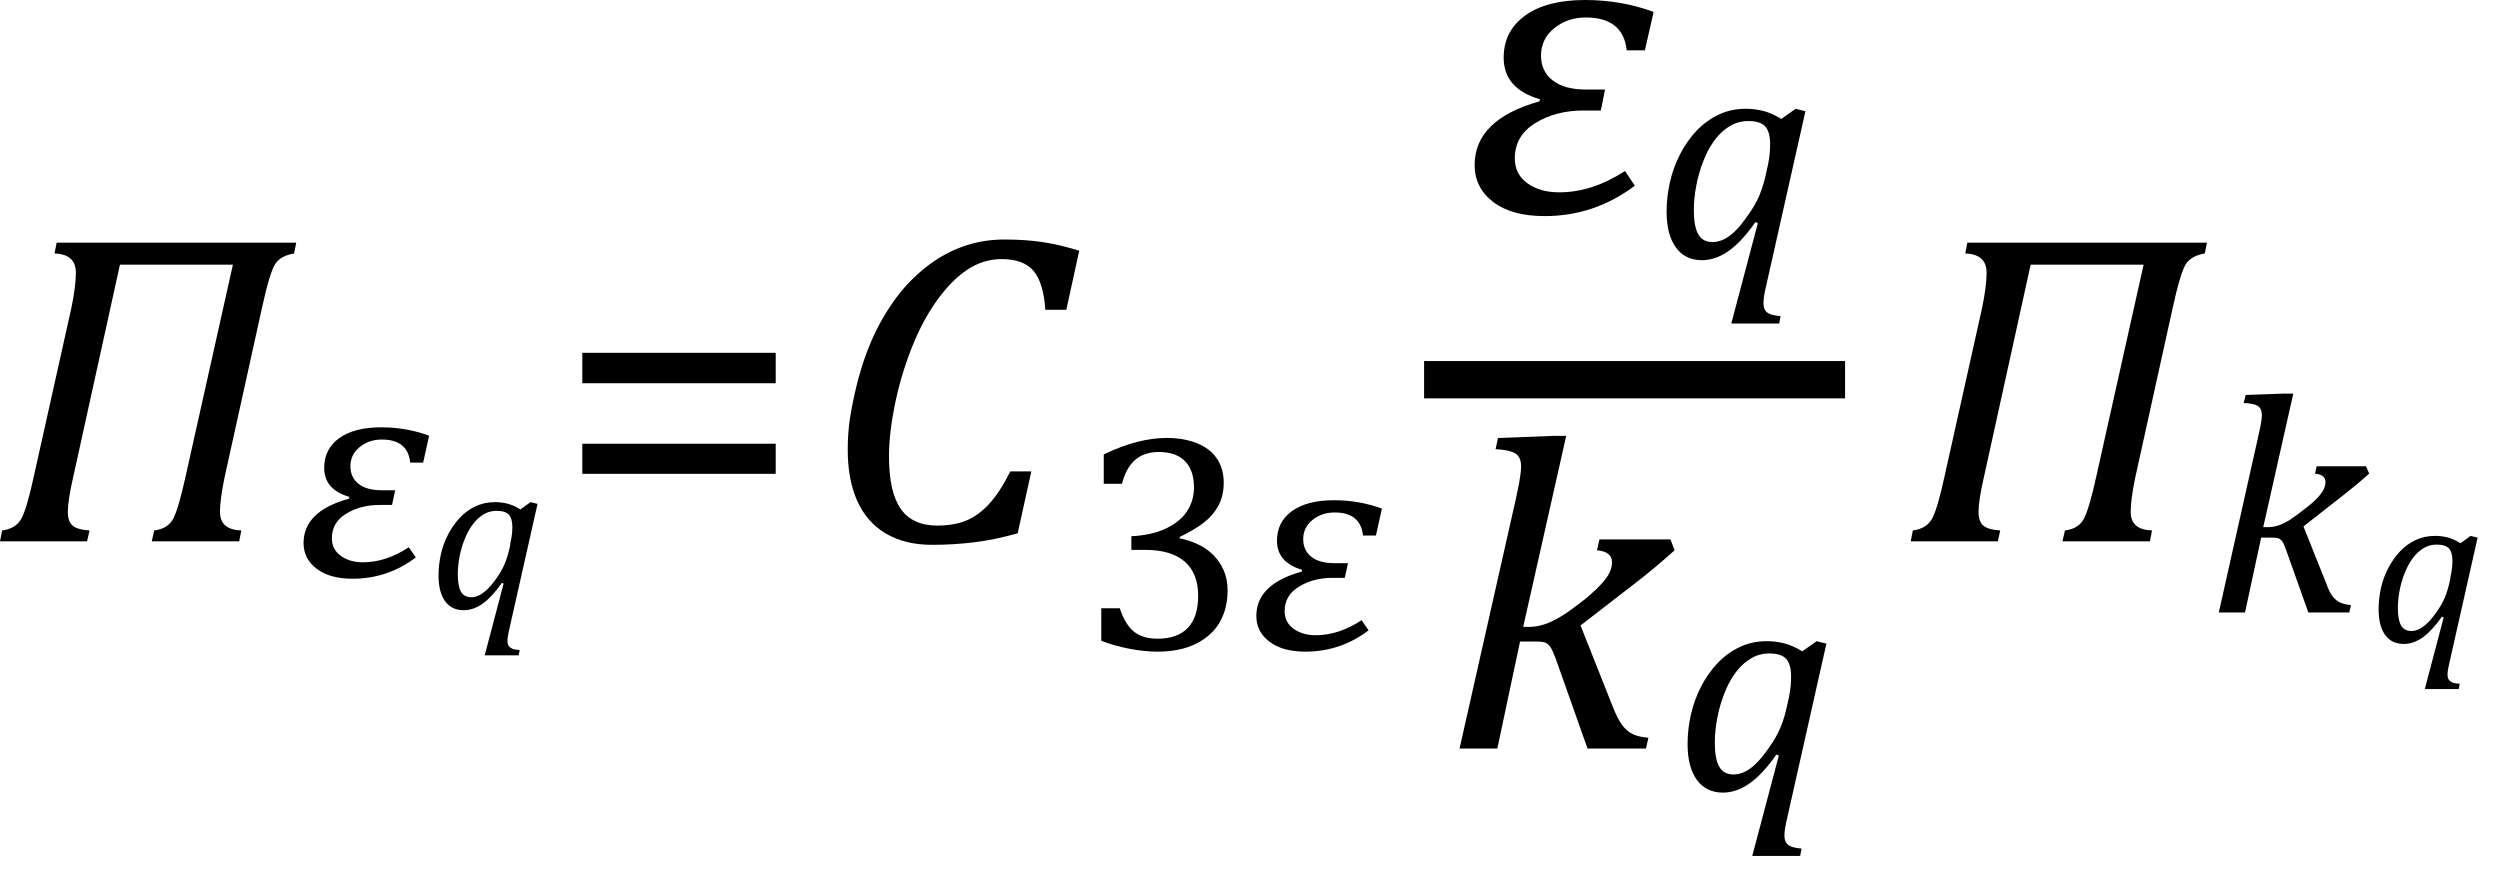 <?xml version="1.0" encoding="UTF-8" standalone="no"?>
<svg
   xmlns:dc="http://purl.org/dc/elements/1.1/"
   xmlns:cc="http://creativecommons.org/ns#"
   xmlns:rdf="http://www.w3.org/1999/02/22-rdf-syntax-ns#"
   xmlns:svg="http://www.w3.org/2000/svg"
   xmlns="http://www.w3.org/2000/svg"
   xmlns:sodipodi="http://sodipodi.sourceforge.net/DTD/sodipodi-0.dtd"
   xmlns:inkscape="http://www.inkscape.org/namespaces/inkscape"
   width="111.694"
   contentScriptType="text/ecmascript"
   preserveAspectRatio="xMidYMid meet"
   font-size="12"
   stroke-miterlimit="10"
   zoomAndPan="magnify"
   version="1.0"
   contentStyleType="text/css"
   font-style="normal"
   height="39.241"
   font-weight="normal"
   y="-15"
   id="svg63"
   sodipodi:docname="x1-822009r212.svg"
   style="font-style:normal;font-weight:normal;font-size:12px;font-family:Dialog;color-interpolation:auto;fill:#000000;fill-opacity:1;stroke:#000000;stroke-width:1;stroke-linecap:square;stroke-linejoin:miter;stroke-miterlimit:10;stroke-dasharray:none;stroke-dashoffset:0;stroke-opacity:1;color-rendering:auto;image-rendering:auto;shape-rendering:auto;text-rendering:auto"
   inkscape:version="0.92.4 (5da689c313, 2019-01-14)">
  <sodipodi:namedview
     pagecolor="#ffffff"
     bordercolor="#666666"
     borderopacity="1"
     objecttolerance="10"
     gridtolerance="10"
     guidetolerance="10"
     inkscape:pageopacity="0"
     inkscape:pageshadow="2"
     inkscape:window-width="1369"
     inkscape:window-height="894"
     id="namedview65"
     showgrid="false"
     inkscape:snap-global="false"
     fit-margin-bottom="1"
     fit-margin-right="1"
     fit-margin-top="0"
     fit-margin-left="0"
     inkscape:zoom="3.8414249"
     inkscape:cx="54.9844"
     inkscape:cy="20.0567"
     inkscape:window-x="524"
     inkscape:window-y="258"
     inkscape:window-maximized="0"
     inkscape:current-layer="svg63" />
  <!--Converted from MathML using JEuclid-->
  <defs
     id="genericDefs" />
  <g
     style="color-interpolation:linearRGB;color-rendering:optimizeQuality;image-rendering:optimizeQuality;text-rendering:optimizeLegibility"
     id="g5"
     transform="translate(-0.422,24.184)">
    <path
       style="stroke:none"
       inkscape:connector-curvature="0"
       id="path3"
       d="m 13.562,-12.859 q -0.578,0.094 -0.828,0.445 -0.25,0.352 -0.609,1.992 l -1.672,7.578 q -0.203,0.984 -0.203,1.531 0,0.797 0.953,0.828 L 11.109,0 H 7.203 L 7.312,-0.484 Q 7.938,-0.562 8.172,-1.031 8.406,-1.5 8.719,-2.922 l 2.109,-9.438 H 5.781 l -2.094,9.516 q -0.234,1.016 -0.234,1.531 0,0.438 0.219,0.617 0.219,0.18 0.75,0.211 L 4.312,0 H 0.422 l 0.094,-0.484 q 0.594,-0.078 0.844,-0.5 0.25,-0.422 0.578,-1.938 l 1.672,-7.5 Q 3.812,-11.391 3.812,-12 q 0,-0.828 -0.953,-0.859 l 0.094,-0.484 h 10.703 z" />
  </g>
  <g
     style="color-interpolation:linearRGB;color-rendering:optimizeQuality;image-rendering:optimizeQuality;text-rendering:optimizeLegibility"
     id="g9"
     transform="translate(13.234,25.747)">
    <path
       style="stroke:none"
       inkscape:connector-curvature="0"
       id="path7"
       d="M 5.672,-5.078 H 5.094 q -0.109,-1.031 -1.266,-1.031 -0.578,0 -0.992,0.336 -0.414,0.336 -0.414,0.852 0,0.5 0.359,0.789 0.359,0.289 1.047,0.289 H 4.422 L 4.281,-3.188 H 3.734 q -0.859,0 -1.5,0.391 -0.641,0.391 -0.641,1.094 0,0.5 0.398,0.789 0.398,0.289 0.992,0.289 1.031,0 2.047,-0.672 l 0.313,0.453 q -1.25,0.953 -2.828,0.953 -1.016,0 -1.601,-0.445 -0.586,-0.445 -0.586,-1.149 0,-1.422 2.031,-1.984 L 2.375,-3.547 Q 1.25,-3.875 1.25,-4.844 q 0,-0.844 0.672,-1.328 0.672,-0.484 1.875,-0.484 1.125,0 2.141,0.375 z" />
  </g>
  <g
     style="color-interpolation:linearRGB;color-rendering:optimizeQuality;image-rendering:optimizeQuality;text-rendering:optimizeLegibility"
     id="g13"
     transform="translate(19.172,27.184)">
    <path
       style="stroke:none"
       inkscape:connector-curvature="0"
       id="path11"
       d="m 3.25,-1.141 q -0.438,0.625 -0.852,0.922 -0.414,0.297 -0.852,0.297 -0.547,0 -0.836,-0.406 -0.289,-0.406 -0.289,-1.141 0,-0.469 0.102,-0.937 Q 0.625,-2.875 0.844,-3.297 1.062,-3.719 1.367,-4.047 1.672,-4.375 2.07,-4.562 2.469,-4.75 2.938,-4.75 q 0.297,0 0.57,0.07 0.273,0.07 0.57,0.258 L 4.531,-4.75 4.844,-4.672 3.594,0.875 Q 3.5,1.25 3.5,1.438 3.5,1.594 3.555,1.672 3.609,1.75 3.711,1.797 3.812,1.844 4.047,1.859 L 4,2.094 H 2.484 l 0.844,-3.203 z m 0.391,-1.828 q 0.047,-0.219 0.062,-0.375 0.016,-0.156 0.016,-0.297 0,-0.375 -0.156,-0.547 -0.156,-0.172 -0.547,-0.172 -0.203,0 -0.383,0.062 -0.18,0.062 -0.375,0.219 -0.195,0.156 -0.367,0.406 -0.172,0.25 -0.312,0.602 -0.141,0.351 -0.219,0.758 -0.078,0.406 -0.078,0.797 0,0.516 0.141,0.766 0.141,0.25 0.469,0.25 0.141,0 0.305,-0.07 0.164,-0.07 0.367,-0.25 Q 2.766,-1 3.016,-1.359 3.25,-1.688 3.383,-2.008 3.516,-2.328 3.609,-2.766 Z" />
  </g>
  <g
     style="color-interpolation:linearRGB;color-rendering:optimizeQuality;image-rendering:optimizeQuality;text-rendering:optimizeLegibility"
     id="g17"
     transform="translate(24.797,24.184)">
    <path
       style="stroke:none"
       inkscape:connector-curvature="0"
       id="path15"
       d="m 1.219,-7.062 v -1.359 h 8.641 v 1.359 z m 0,4.047 v -1.344 h 8.641 v 1.344 z" />
  </g>
  <g
     style="color-interpolation:linearRGB;color-rendering:optimizeQuality;image-rendering:optimizeQuality;text-rendering:optimizeLegibility"
     id="g21"
     transform="translate(36.656,24.184)">
    <path
       style="stroke:none"
       inkscape:connector-curvature="0"
       id="path19"
       d="m 11.562,-12.984 -0.578,2.641 h -0.938 q -0.078,-1.203 -0.523,-1.734 -0.445,-0.531 -1.43,-0.531 -0.828,0 -1.547,0.484 -0.719,0.484 -1.367,1.398 -0.648,0.914 -1.125,2.141 -0.477,1.226 -0.734,2.5 -0.258,1.273 -0.258,2.289 0,1.594 0.523,2.344 0.523,0.75 1.633,0.75 0.734,0 1.281,-0.219 0.547,-0.219 1.031,-0.742 0.484,-0.523 0.953,-1.461 h 0.938 l -0.609,2.766 q -0.984,0.281 -1.914,0.399 -0.93,0.117 -1.914,0.117 -1.203,0 -2.055,-0.5 -0.852,-0.5 -1.281,-1.453 -0.43,-0.953 -0.43,-2.297 0,-0.703 0.094,-1.359 0.125,-0.828 0.375,-1.797 0.328,-1.203 0.812,-2.188 0.531,-1.047 1.203,-1.844 0.641,-0.734 1.375,-1.234 0.688,-0.469 1.477,-0.719 0.789,-0.25 1.68,-0.25 0.891,0 1.648,0.109 0.758,0.109 1.68,0.391 z" />
  </g>
  <g
     style="color-interpolation:linearRGB;color-rendering:optimizeQuality;image-rendering:optimizeQuality;text-rendering:optimizeLegibility"
     id="g25"
     transform="translate(48.219,29.005)">
    <path
       style="stroke:none"
       inkscape:connector-curvature="0"
       id="path23"
       d="m 1.094,-7.391 v -1.312 q 0.781,-0.375 1.476,-0.555 0.695,-0.18 1.336,-0.18 0.766,0 1.352,0.234 0.586,0.234 0.891,0.688 0.305,0.453 0.305,1.078 0,0.578 -0.234,1.016 -0.234,0.438 -0.656,0.766 -0.422,0.328 -1.078,0.641 v 0.062 q 0.406,0.078 0.797,0.258 0.391,0.18 0.688,0.469 0.297,0.289 0.476,0.688 0.18,0.399 0.18,0.914 0,0.797 -0.344,1.406 Q 5.938,-0.609 5.227,-0.25 4.516,0.109 3.5,0.109 2.906,0.109 2.227,-0.023 1.547,-0.156 0.984,-0.375 v -1.453 h 0.828 q 0.234,0.719 0.625,1.039 0.391,0.32 1.062,0.32 0.891,0 1.352,-0.484 0.461,-0.484 0.461,-1.438 0,-1 -0.602,-1.524 Q 4.109,-4.438 2.938,-4.438 H 2.328 V -5.047 Q 3.25,-5.094 3.883,-5.398 4.516,-5.703 4.82,-6.172 5.125,-6.641 5.125,-7.234 q 0,-0.75 -0.398,-1.164 -0.399,-0.414 -1.18,-0.414 -0.641,0 -1.047,0.352 -0.406,0.351 -0.594,1.07 z" />
  </g>
  <g
     style="color-interpolation:linearRGB;color-rendering:optimizeQuality;image-rendering:optimizeQuality;text-rendering:optimizeLegibility"
     id="g29"
     transform="translate(55.802,29.005)">
    <path
       style="stroke:none"
       inkscape:connector-curvature="0"
       id="path27"
       d="M 5.672,-5.078 H 5.094 q -0.109,-1.031 -1.266,-1.031 -0.578,0 -0.992,0.336 -0.414,0.336 -0.414,0.852 0,0.5 0.359,0.789 0.359,0.289 1.047,0.289 H 4.422 L 4.281,-3.188 H 3.734 q -0.859,0 -1.5,0.391 -0.641,0.391 -0.641,1.094 0,0.5 0.398,0.789 0.398,0.289 0.992,0.289 1.031,0 2.047,-0.672 l 0.313,0.453 q -1.25,0.953 -2.828,0.953 -1.016,0 -1.601,-0.445 -0.586,-0.445 -0.586,-1.149 0,-1.422 2.031,-1.984 L 2.375,-3.547 Q 1.25,-3.875 1.25,-4.844 q 0,-0.844 0.672,-1.328 0.672,-0.484 1.875,-0.484 1.125,0 2.141,0.375 z" />
  </g>
  <g
     style="color-interpolation:linearRGB;stroke-width:1.667;color-rendering:optimizeQuality;image-rendering:optimizeQuality;text-rendering:optimizeLegibility"
     id="g35"
     transform="translate(1.578,-0.816)">
    <line
       style="fill:none"
       id="line31"
       y1="17.78"
       x2="80.022"
       x1="62.881"
       y2="17.78" />
    <path
       style="stroke:none;stroke-width:1"
       inkscape:connector-curvature="0"
       id="path33"
       transform="translate(63.818,10.316)"
       d="M 8.094,-7.25 H 7.281 Q 7.125,-8.719 5.453,-8.719 q -0.812,0 -1.406,0.477 -0.594,0.477 -0.594,1.227 0,0.703 0.523,1.109 Q 4.5,-5.5 5.453,-5.5 H 6.312 L 6.125,-4.562 H 5.344 q -1.234,0 -2.148,0.562 -0.914,0.562 -0.914,1.578 0,0.703 0.563,1.109 0.562,0.406 1.422,0.406 1.469,0 2.938,-0.953 l 0.438,0.656 q -1.797,1.359 -4.031,1.359 -1.469,0 -2.297,-0.633 -0.828,-0.633 -0.828,-1.648 0,-2.031 2.891,-2.844 l 0.031,-0.094 q -1.625,-0.469 -1.625,-1.859 0,-1.188 0.961,-1.883 Q 3.703,-9.5 5.422,-9.5 q 1.609,0 3.062,0.531 z" />
  </g>
  <g
     style="color-interpolation:linearRGB;color-rendering:optimizeQuality;image-rendering:optimizeQuality;text-rendering:optimizeLegibility"
     id="g39"
     transform="translate(73.881,11.516)">
    <path
       style="stroke:none"
       inkscape:connector-curvature="0"
       id="path37"
       d="m 4.547,-1.594 q -0.609,0.875 -1.195,1.289 -0.586,0.414 -1.195,0.414 -0.75,0 -1.164,-0.57 -0.414,-0.57 -0.414,-1.602 0,-0.656 0.148,-1.312 0.148,-0.656 0.453,-1.25 0.305,-0.594 0.734,-1.047 0.43,-0.453 0.984,-0.719 0.555,-0.266 1.211,-0.266 0.422,0 0.805,0.102 0.383,0.102 0.789,0.352 l 0.641,-0.453 0.437,0.109 -1.75,7.781 q -0.125,0.516 -0.125,0.781 0,0.203 0.07,0.32 0.07,0.117 0.219,0.18 0.148,0.062 0.477,0.094 L 5.609,2.938 H 3.469 l 1.187,-4.484 z m 0.562,-2.562 q 0.062,-0.313 0.078,-0.523 0.016,-0.211 0.016,-0.414 0,-0.531 -0.219,-0.773 -0.219,-0.242 -0.75,-0.242 -0.297,0 -0.555,0.094 -0.258,0.094 -0.523,0.305 -0.266,0.211 -0.508,0.562 -0.242,0.351 -0.438,0.852 -0.195,0.5 -0.305,1.07 -0.109,0.57 -0.109,1.102 0,0.719 0.195,1.07 0.195,0.352 0.648,0.352 0.203,0 0.438,-0.094 0.234,-0.094 0.516,-0.351 0.281,-0.258 0.625,-0.758 0.328,-0.453 0.516,-0.906 0.188,-0.453 0.312,-1.062 z" />
  </g>
  <g
     style="color-interpolation:linearRGB;color-rendering:optimizeQuality;image-rendering:optimizeQuality;text-rendering:optimizeLegibility"
     id="g43"
     transform="translate(64.459,33.444)">
    <path
       style="stroke:none"
       inkscape:connector-curvature="0"
       id="path41"
       d="m 3.594,-5.438 h 0.312 q 0.297,0 0.648,-0.117 0.351,-0.117 0.758,-0.367 0.406,-0.25 1.078,-0.781 0.5,-0.422 0.75,-0.711 0.25,-0.289 0.336,-0.5 0.086,-0.211 0.086,-0.414 0,-0.469 -0.672,-0.531 L 7,-9.344 h 3.172 l 0.188,0.484 Q 9.547,-8.125 8.641,-7.422 L 6.156,-5.5 7.625,-1.797 q 0.203,0.5 0.406,0.766 0.203,0.266 0.469,0.391 0.266,0.125 0.688,0.156 L 9.078,0 H 6.469 L 5.047,-4.016 Q 4.906,-4.391 4.812,-4.531 4.719,-4.672 4.594,-4.727 4.469,-4.781 4.188,-4.781 H 3.453 L 2.438,0 H 0.75 l 2.516,-11.156 q 0.109,-0.5 0.148,-0.719 0.039,-0.219 0.062,-0.406 Q 3.5,-12.469 3.5,-12.609 3.5,-13.016 3.25,-13.18 3,-13.344 2.359,-13.375 l 0.109,-0.5 2.469,-0.094 h 0.578 z" />
  </g>
  <g
     style="color-interpolation:linearRGB;color-rendering:optimizeQuality;image-rendering:optimizeQuality;text-rendering:optimizeLegibility"
     id="g47"
     transform="translate(74.818,35.303)">
    <path
       style="stroke:none"
       inkscape:connector-curvature="0"
       id="path45"
       d="m 4.547,-1.594 q -0.609,0.875 -1.195,1.289 -0.586,0.414 -1.195,0.414 -0.75,0 -1.164,-0.57 -0.414,-0.57 -0.414,-1.602 0,-0.656 0.148,-1.312 0.148,-0.656 0.453,-1.25 0.305,-0.594 0.734,-1.047 0.43,-0.453 0.984,-0.719 0.555,-0.266 1.211,-0.266 0.422,0 0.805,0.102 0.383,0.102 0.789,0.352 l 0.641,-0.453 0.437,0.109 -1.75,7.781 q -0.125,0.516 -0.125,0.781 0,0.203 0.07,0.32 0.07,0.117 0.219,0.18 0.148,0.062 0.477,0.094 L 5.609,2.938 H 3.469 l 1.187,-4.484 z m 0.562,-2.562 q 0.062,-0.313 0.078,-0.523 0.016,-0.211 0.016,-0.414 0,-0.531 -0.219,-0.773 -0.219,-0.242 -0.75,-0.242 -0.297,0 -0.555,0.094 -0.258,0.094 -0.523,0.305 -0.266,0.211 -0.508,0.562 -0.242,0.351 -0.438,0.852 -0.195,0.5 -0.305,1.07 -0.109,0.57 -0.109,1.102 0,0.719 0.195,1.07 0.195,0.352 0.648,0.352 0.203,0 0.438,-0.094 0.234,-0.094 0.516,-0.351 0.281,-0.258 0.625,-0.758 0.328,-0.453 0.516,-0.906 0.188,-0.453 0.312,-1.062 z" />
  </g>
  <g
     style="color-interpolation:linearRGB;color-rendering:optimizeQuality;image-rendering:optimizeQuality;text-rendering:optimizeLegibility"
     id="g51"
     transform="translate(84.944,24.184)">
    <path
       style="stroke:none"
       inkscape:connector-curvature="0"
       id="path49"
       d="m 13.562,-12.859 q -0.578,0.094 -0.828,0.445 -0.25,0.352 -0.609,1.992 l -1.672,7.578 q -0.203,0.984 -0.203,1.531 0,0.797 0.953,0.828 L 11.109,0 H 7.203 L 7.312,-0.484 Q 7.938,-0.562 8.172,-1.031 8.406,-1.5 8.719,-2.922 l 2.109,-9.438 H 5.781 l -2.094,9.516 q -0.234,1.016 -0.234,1.531 0,0.438 0.219,0.617 0.219,0.18 0.75,0.211 L 4.312,0 H 0.422 l 0.094,-0.484 q 0.594,-0.078 0.844,-0.5 0.25,-0.422 0.578,-1.938 l 1.672,-7.5 Q 3.812,-11.391 3.812,-12 q 0,-0.828 -0.953,-0.859 l 0.094,-0.484 h 10.703 z" />
  </g>
  <g
     style="color-interpolation:linearRGB;color-rendering:optimizeQuality;image-rendering:optimizeQuality;text-rendering:optimizeLegibility"
     id="g55"
     transform="translate(98.6,27.364)">
    <path
       style="stroke:none"
       inkscape:connector-curvature="0"
       id="path53"
       d="m 2.516,-3.812 h 0.219 q 0.219,0 0.461,-0.078 Q 3.438,-3.969 3.719,-4.148 4,-4.328 4.469,-4.703 4.828,-4.984 5,-5.188 q 0.172,-0.203 0.234,-0.352 0.062,-0.148 0.062,-0.289 0,-0.328 -0.469,-0.375 L 4.906,-6.531 H 7.109 L 7.25,-6.203 q -0.578,0.516 -1.203,1 l -1.734,1.359 1.031,2.578 q 0.125,0.359 0.273,0.547 0.148,0.188 0.336,0.274 0.188,0.086 0.484,0.117 L 6.359,0 H 4.531 l -1,-2.812 Q 3.438,-3.078 3.367,-3.172 3.297,-3.266 3.211,-3.305 3.125,-3.344 2.922,-3.344 h -0.5 L 1.703,0 H 0.531 l 1.75,-7.812 q 0.078,-0.344 0.109,-0.5 0.031,-0.156 0.047,-0.281 0.016,-0.125 0.016,-0.234 0,-0.281 -0.18,-0.399 -0.18,-0.117 -0.633,-0.133 l 0.094,-0.359 1.719,-0.062 h 0.406 z" />
  </g>
  <g
     style="color-interpolation:linearRGB;color-rendering:optimizeQuality;image-rendering:optimizeQuality;text-rendering:optimizeLegibility"
     id="g59"
     transform="translate(105.85,28.692)">
    <path
       style="stroke:none"
       inkscape:connector-curvature="0"
       id="path57"
       d="m 3.25,-1.141 q -0.438,0.625 -0.852,0.922 -0.414,0.297 -0.852,0.297 -0.547,0 -0.836,-0.406 -0.289,-0.406 -0.289,-1.141 0,-0.469 0.102,-0.937 Q 0.625,-2.875 0.844,-3.297 1.062,-3.719 1.367,-4.047 1.672,-4.375 2.07,-4.562 2.469,-4.75 2.938,-4.75 q 0.297,0 0.57,0.07 0.273,0.07 0.57,0.258 L 4.531,-4.75 4.844,-4.672 3.594,0.875 Q 3.5,1.25 3.5,1.438 3.5,1.594 3.555,1.672 3.609,1.75 3.711,1.797 3.812,1.844 4.047,1.859 L 4,2.094 H 2.484 l 0.844,-3.203 z m 0.391,-1.828 q 0.047,-0.219 0.062,-0.375 0.016,-0.156 0.016,-0.297 0,-0.375 -0.156,-0.547 -0.156,-0.172 -0.547,-0.172 -0.203,0 -0.383,0.062 -0.18,0.062 -0.375,0.219 -0.195,0.156 -0.367,0.406 -0.172,0.25 -0.312,0.602 -0.141,0.351 -0.219,0.758 -0.078,0.406 -0.078,0.797 0,0.516 0.141,0.766 0.141,0.25 0.469,0.25 0.141,0 0.305,-0.07 0.164,-0.07 0.367,-0.25 Q 2.766,-1 3.016,-1.359 3.25,-1.688 3.383,-2.008 3.516,-2.328 3.609,-2.766 Z" />
  </g>
</svg>
